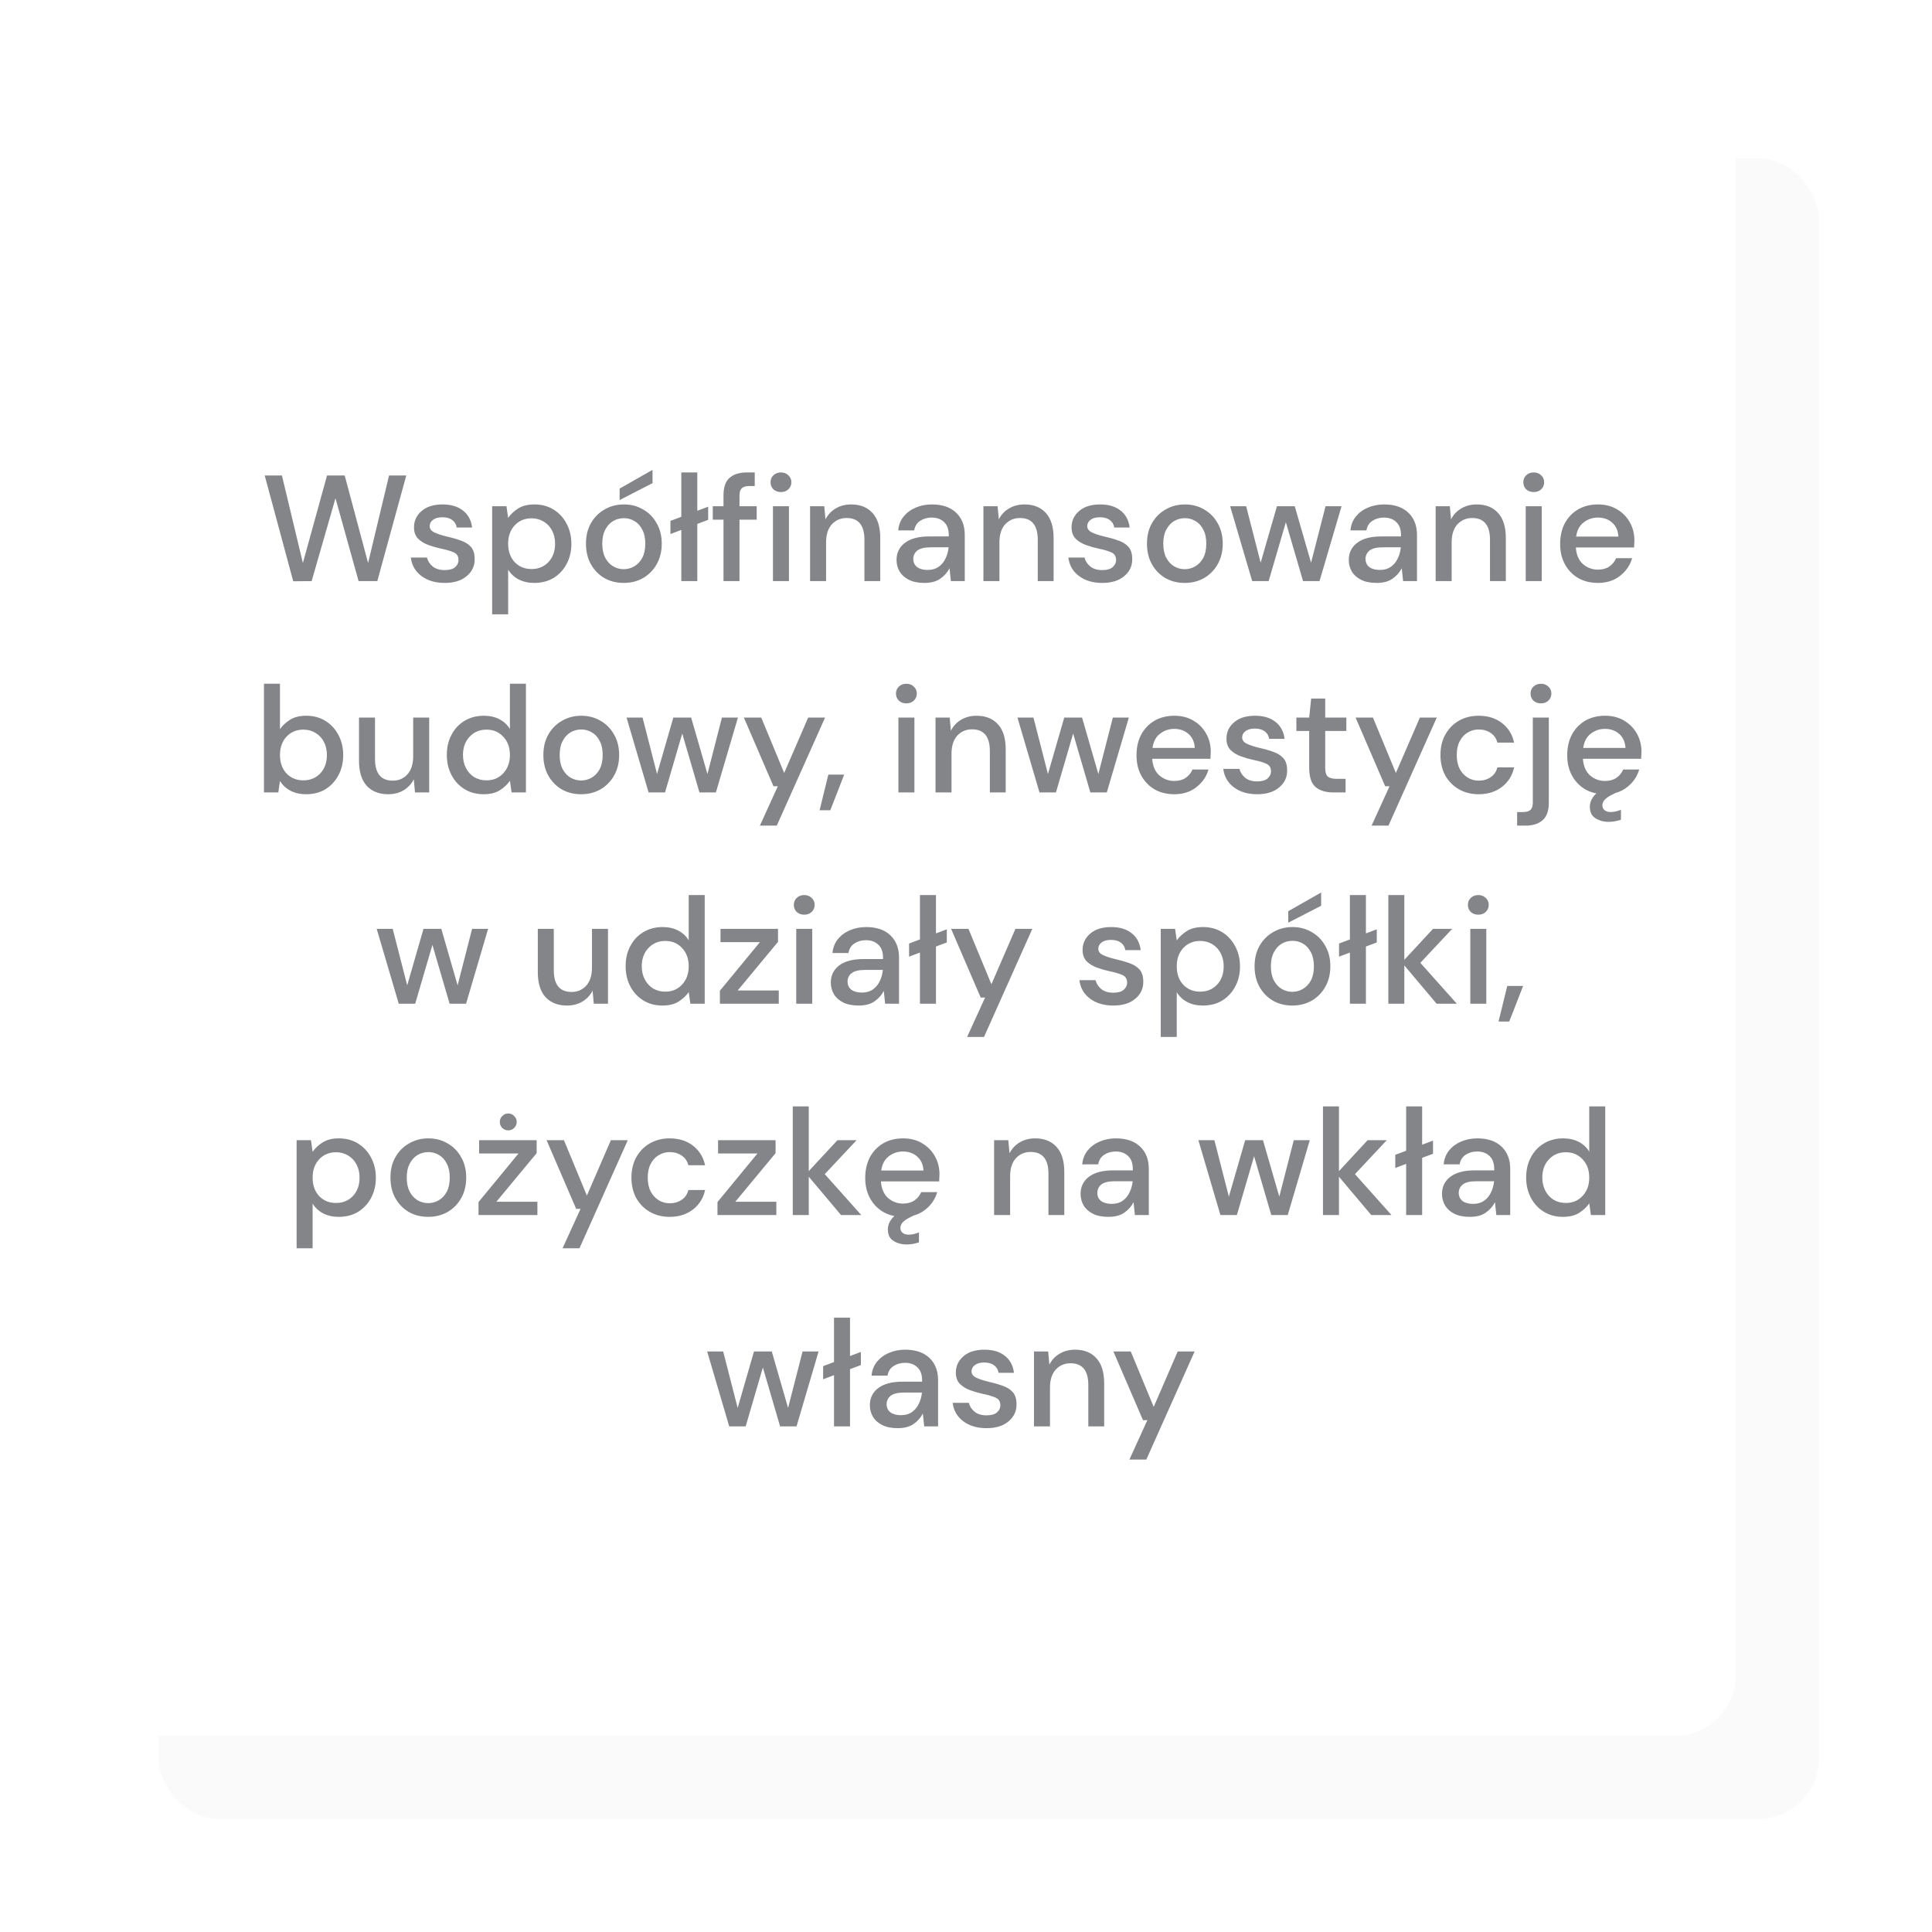 <svg width="256" height="256" viewBox="0 0 256 256" fill="none" xmlns="http://www.w3.org/2000/svg">
<g filter="url(#filter0_d_803_3283)">
<rect x="16" y="16" width="220" height="220" rx="8" fill="#FAFAFA"/>
</g>
<g filter="url(#filter1_d_803_3283)">
<rect x="16" y="16" width="220" height="220" rx="8" fill="white"/>
</g>
<path d="M38.854 77.02L35.074 63H37.354L40.134 74.6L43.334 63H45.674L48.774 74.6L51.554 63H53.834L49.994 77H47.514L44.454 66.02L41.294 77L38.854 77.02ZM58.937 77.24C57.683 77.24 56.65 76.933 55.837 76.32C55.023 75.707 54.557 74.893 54.437 73.88H56.577C56.683 74.333 56.937 74.727 57.337 75.06C57.737 75.38 58.263 75.54 58.917 75.54C59.557 75.54 60.023 75.407 60.317 75.14C60.61 74.873 60.757 74.567 60.757 74.22C60.757 73.713 60.55 73.373 60.137 73.2C59.737 73.013 59.177 72.847 58.457 72.7C57.897 72.58 57.337 72.42 56.777 72.22C56.23 72.02 55.77 71.74 55.397 71.38C55.037 71.007 54.857 70.507 54.857 69.88C54.857 69.013 55.19 68.293 55.857 67.72C56.523 67.133 57.457 66.84 58.657 66.84C59.763 66.84 60.657 67.107 61.337 67.64C62.03 68.173 62.437 68.927 62.557 69.9H60.517C60.45 69.473 60.25 69.14 59.917 68.9C59.597 68.66 59.163 68.54 58.617 68.54C58.083 68.54 57.67 68.653 57.377 68.88C57.083 69.093 56.937 69.373 56.937 69.72C56.937 70.067 57.137 70.34 57.537 70.54C57.95 70.74 58.49 70.92 59.157 71.08C59.823 71.227 60.437 71.4 60.997 71.6C61.57 71.787 62.03 72.067 62.377 72.44C62.723 72.813 62.897 73.36 62.897 74.08C62.91 74.987 62.557 75.74 61.837 76.34C61.13 76.94 60.163 77.24 58.937 77.24ZM65.211 81.4V67.08H67.111L67.331 68.62C67.651 68.153 68.091 67.74 68.651 67.38C69.211 67.02 69.931 66.84 70.811 66.84C71.771 66.84 72.618 67.067 73.351 67.52C74.084 67.973 74.658 68.593 75.071 69.38C75.498 70.167 75.711 71.06 75.711 72.06C75.711 73.06 75.498 73.953 75.071 74.74C74.658 75.513 74.084 76.127 73.351 76.58C72.618 77.02 71.764 77.24 70.791 77.24C70.018 77.24 69.331 77.087 68.731 76.78C68.144 76.473 67.678 76.04 67.331 75.48V81.4H65.211ZM70.431 75.4C71.338 75.4 72.084 75.093 72.671 74.48C73.258 73.853 73.551 73.04 73.551 72.04C73.551 71.387 73.418 70.807 73.151 70.3C72.884 69.793 72.518 69.4 72.051 69.12C71.584 68.827 71.044 68.68 70.431 68.68C69.524 68.68 68.778 68.993 68.191 69.62C67.618 70.247 67.331 71.053 67.331 72.04C67.331 73.04 67.618 73.853 68.191 74.48C68.778 75.093 69.524 75.4 70.431 75.4ZM82.644 77.24C81.697 77.24 80.844 77.027 80.084 76.6C79.337 76.16 78.744 75.553 78.304 74.78C77.864 73.993 77.644 73.08 77.644 72.04C77.644 71 77.864 70.093 78.304 69.32C78.757 68.533 79.364 67.927 80.124 67.5C80.884 67.06 81.731 66.84 82.664 66.84C83.611 66.84 84.457 67.06 85.204 67.5C85.964 67.927 86.564 68.533 87.004 69.32C87.457 70.093 87.684 71 87.684 72.04C87.684 73.08 87.457 73.993 87.004 74.78C86.564 75.553 85.964 76.16 85.204 76.6C84.444 77.027 83.591 77.24 82.644 77.24ZM82.644 75.42C83.151 75.42 83.617 75.293 84.044 75.04C84.484 74.787 84.837 74.413 85.104 73.92C85.371 73.413 85.504 72.787 85.504 72.04C85.504 71.293 85.371 70.673 85.104 70.18C84.851 69.673 84.504 69.293 84.064 69.04C83.637 68.787 83.171 68.66 82.664 68.66C82.157 68.66 81.684 68.787 81.244 69.04C80.817 69.293 80.471 69.673 80.204 70.18C79.937 70.673 79.804 71.293 79.804 72.04C79.804 72.787 79.937 73.413 80.204 73.92C80.471 74.413 80.817 74.787 81.244 75.04C81.671 75.293 82.137 75.42 82.644 75.42ZM82.104 66.26V64.74L86.464 62.26V64.02L82.104 66.26ZM90.277 77V70.22L88.837 70.76V69.02L90.277 68.48V62.6H92.397V67.68L93.837 67.14V68.88L92.397 69.42V77H90.277ZM95.867 77V68.86H94.447V67.08H95.867V65.64C95.867 64.56 96.134 63.787 96.667 63.32C97.214 62.84 97.981 62.6 98.967 62.6H100.007V64.4H99.287C98.821 64.4 98.487 64.5 98.287 64.7C98.087 64.887 97.987 65.207 97.987 65.66V67.08H100.267V68.86H97.987V77H95.867ZM103.481 65.2C103.081 65.2 102.748 65.08 102.481 64.84C102.228 64.587 102.101 64.273 102.101 63.9C102.101 63.527 102.228 63.22 102.481 62.98C102.748 62.727 103.081 62.6 103.481 62.6C103.881 62.6 104.208 62.727 104.461 62.98C104.728 63.22 104.861 63.527 104.861 63.9C104.861 64.273 104.728 64.587 104.461 64.84C104.208 65.08 103.881 65.2 103.481 65.2ZM102.421 77V67.08H104.541V77H102.421ZM107.34 77V67.08H109.22L109.38 68.82C109.687 68.207 110.133 67.727 110.72 67.38C111.32 67.02 112.007 66.84 112.78 66.84C113.98 66.84 114.92 67.213 115.6 67.96C116.293 68.707 116.64 69.82 116.64 71.3V77H114.54V71.52C114.54 69.6 113.753 68.64 112.18 68.64C111.393 68.64 110.74 68.92 110.22 69.48C109.713 70.04 109.46 70.84 109.46 71.88V77H107.34ZM122.497 77.24C121.657 77.24 120.964 77.1 120.417 76.82C119.87 76.54 119.464 76.173 119.197 75.72C118.93 75.253 118.797 74.747 118.797 74.2C118.797 73.24 119.17 72.48 119.917 71.92C120.664 71.36 121.73 71.08 123.117 71.08H125.717V70.9C125.717 70.127 125.504 69.547 125.077 69.16C124.664 68.773 124.124 68.58 123.457 68.58C122.87 68.58 122.357 68.727 121.917 69.02C121.49 69.3 121.23 69.72 121.137 70.28H119.017C119.084 69.56 119.324 68.947 119.737 68.44C120.164 67.92 120.697 67.527 121.337 67.26C121.99 66.98 122.704 66.84 123.477 66.84C124.864 66.84 125.937 67.207 126.697 67.94C127.457 68.66 127.837 69.647 127.837 70.9V77H125.997L125.817 75.3C125.537 75.847 125.13 76.307 124.597 76.68C124.064 77.053 123.364 77.24 122.497 77.24ZM122.917 75.52C123.49 75.52 123.97 75.387 124.357 75.12C124.757 74.84 125.064 74.473 125.277 74.02C125.504 73.567 125.644 73.067 125.697 72.52H123.337C122.497 72.52 121.897 72.667 121.537 72.96C121.19 73.253 121.017 73.62 121.017 74.06C121.017 74.513 121.184 74.873 121.517 75.14C121.864 75.393 122.33 75.52 122.917 75.52ZM130.309 77V67.08H132.189L132.349 68.82C132.655 68.207 133.102 67.727 133.689 67.38C134.289 67.02 134.975 66.84 135.749 66.84C136.949 66.84 137.889 67.213 138.569 67.96C139.262 68.707 139.609 69.82 139.609 71.3V77H137.509V71.52C137.509 69.6 136.722 68.64 135.149 68.64C134.362 68.64 133.709 68.92 133.189 69.48C132.682 70.04 132.429 70.84 132.429 71.88V77H130.309ZM146.066 77.24C144.812 77.24 143.779 76.933 142.966 76.32C142.152 75.707 141.686 74.893 141.566 73.88H143.706C143.812 74.333 144.066 74.727 144.466 75.06C144.866 75.38 145.392 75.54 146.046 75.54C146.686 75.54 147.152 75.407 147.446 75.14C147.739 74.873 147.886 74.567 147.886 74.22C147.886 73.713 147.679 73.373 147.266 73.2C146.866 73.013 146.306 72.847 145.586 72.7C145.026 72.58 144.466 72.42 143.906 72.22C143.359 72.02 142.899 71.74 142.526 71.38C142.166 71.007 141.986 70.507 141.986 69.88C141.986 69.013 142.319 68.293 142.986 67.72C143.652 67.133 144.586 66.84 145.786 66.84C146.892 66.84 147.786 67.107 148.466 67.64C149.159 68.173 149.566 68.927 149.686 69.9H147.646C147.579 69.473 147.379 69.14 147.046 68.9C146.726 68.66 146.292 68.54 145.746 68.54C145.212 68.54 144.799 68.653 144.506 68.88C144.212 69.093 144.066 69.373 144.066 69.72C144.066 70.067 144.266 70.34 144.666 70.54C145.079 70.74 145.619 70.92 146.286 71.08C146.952 71.227 147.566 71.4 148.126 71.6C148.699 71.787 149.159 72.067 149.506 72.44C149.852 72.813 150.026 73.36 150.026 74.08C150.039 74.987 149.686 75.74 148.966 76.34C148.259 76.94 147.292 77.24 146.066 77.24ZM156.98 77.24C156.033 77.24 155.18 77.027 154.42 76.6C153.673 76.16 153.08 75.553 152.64 74.78C152.2 73.993 151.98 73.08 151.98 72.04C151.98 71 152.2 70.093 152.64 69.32C153.093 68.533 153.7 67.927 154.46 67.5C155.22 67.06 156.067 66.84 157 66.84C157.947 66.84 158.793 67.06 159.54 67.5C160.3 67.927 160.9 68.533 161.34 69.32C161.793 70.093 162.02 71 162.02 72.04C162.02 73.08 161.793 73.993 161.34 74.78C160.9 75.553 160.3 76.16 159.54 76.6C158.78 77.027 157.927 77.24 156.98 77.24ZM156.98 75.42C157.487 75.42 157.953 75.293 158.38 75.04C158.82 74.787 159.173 74.413 159.44 73.92C159.707 73.413 159.84 72.787 159.84 72.04C159.84 71.293 159.707 70.673 159.44 70.18C159.187 69.673 158.84 69.293 158.4 69.04C157.973 68.787 157.507 68.66 157 68.66C156.493 68.66 156.02 68.787 155.58 69.04C155.153 69.293 154.807 69.673 154.54 70.18C154.273 70.673 154.14 71.293 154.14 72.04C154.14 72.787 154.273 73.413 154.54 73.92C154.807 74.413 155.153 74.787 155.58 75.04C156.007 75.293 156.473 75.42 156.98 75.42ZM165.922 77L163.002 67.08H165.122L167.042 74.56L169.202 67.08H171.562L173.722 74.56L175.642 67.08H177.762L174.842 77H172.662L170.382 69.2L168.102 77H165.922ZM182.419 77.24C181.579 77.24 180.885 77.1 180.339 76.82C179.792 76.54 179.385 76.173 179.119 75.72C178.852 75.253 178.719 74.747 178.719 74.2C178.719 73.24 179.092 72.48 179.839 71.92C180.585 71.36 181.652 71.08 183.039 71.08H185.639V70.9C185.639 70.127 185.425 69.547 184.999 69.16C184.585 68.773 184.045 68.58 183.379 68.58C182.792 68.58 182.279 68.727 181.839 69.02C181.412 69.3 181.152 69.72 181.059 70.28H178.939C179.005 69.56 179.245 68.947 179.659 68.44C180.085 67.92 180.619 67.527 181.259 67.26C181.912 66.98 182.625 66.84 183.399 66.84C184.785 66.84 185.859 67.207 186.619 67.94C187.379 68.66 187.759 69.647 187.759 70.9V77H185.919L185.739 75.3C185.459 75.847 185.052 76.307 184.519 76.68C183.985 77.053 183.285 77.24 182.419 77.24ZM182.839 75.52C183.412 75.52 183.892 75.387 184.279 75.12C184.679 74.84 184.985 74.473 185.199 74.02C185.425 73.567 185.565 73.067 185.619 72.52H183.259C182.419 72.52 181.819 72.667 181.459 72.96C181.112 73.253 180.939 73.62 180.939 74.06C180.939 74.513 181.105 74.873 181.439 75.14C181.785 75.393 182.252 75.52 182.839 75.52ZM190.231 77V67.08H192.111L192.271 68.82C192.577 68.207 193.024 67.727 193.611 67.38C194.211 67.02 194.897 66.84 195.671 66.84C196.871 66.84 197.811 67.213 198.491 67.96C199.184 68.707 199.531 69.82 199.531 71.3V77H197.431V71.52C197.431 69.6 196.644 68.64 195.071 68.64C194.284 68.64 193.631 68.92 193.111 69.48C192.604 70.04 192.351 70.84 192.351 71.88V77H190.231ZM203.228 65.2C202.828 65.2 202.494 65.08 202.228 64.84C201.974 64.587 201.848 64.273 201.848 63.9C201.848 63.527 201.974 63.22 202.228 62.98C202.494 62.727 202.828 62.6 203.228 62.6C203.628 62.6 203.954 62.727 204.208 62.98C204.474 63.22 204.608 63.527 204.608 63.9C204.608 64.273 204.474 64.587 204.208 64.84C203.954 65.08 203.628 65.2 203.228 65.2ZM202.168 77V67.08H204.288V77H202.168ZM211.726 77.24C210.753 77.24 209.886 77.027 209.126 76.6C208.379 76.16 207.793 75.553 207.366 74.78C206.939 74.007 206.726 73.107 206.726 72.08C206.726 71.04 206.933 70.127 207.346 69.34C207.773 68.553 208.359 67.94 209.106 67.5C209.866 67.06 210.746 66.84 211.746 66.84C212.719 66.84 213.566 67.06 214.286 67.5C215.006 67.927 215.566 68.5 215.966 69.22C216.366 69.94 216.566 70.733 216.566 71.6C216.566 71.733 216.559 71.88 216.546 72.04C216.546 72.187 216.539 72.353 216.526 72.54H208.806C208.873 73.5 209.186 74.233 209.746 74.74C210.319 75.233 210.979 75.48 211.726 75.48C212.326 75.48 212.826 75.347 213.226 75.08C213.639 74.8 213.946 74.427 214.146 73.96H216.266C215.999 74.893 215.466 75.673 214.666 76.3C213.879 76.927 212.899 77.24 211.726 77.24ZM211.726 68.58C211.019 68.58 210.393 68.793 209.846 69.22C209.299 69.633 208.966 70.26 208.846 71.1H214.446C214.406 70.327 214.133 69.713 213.626 69.26C213.119 68.807 212.486 68.58 211.726 68.58ZM40.557 105.24C39.783 105.24 39.097 105.087 38.497 104.78C37.91 104.473 37.443 104.04 37.097 103.48L36.877 105H34.977V90.6H37.097V96.62C37.417 96.153 37.857 95.74 38.417 95.38C38.977 95.02 39.697 94.84 40.577 94.84C41.537 94.84 42.383 95.067 43.117 95.52C43.85 95.973 44.423 96.593 44.837 97.38C45.263 98.167 45.477 99.06 45.477 100.06C45.477 101.06 45.263 101.953 44.837 102.74C44.423 103.513 43.85 104.127 43.117 104.58C42.383 105.02 41.53 105.24 40.557 105.24ZM40.197 103.4C41.103 103.4 41.85 103.093 42.437 102.48C43.023 101.853 43.317 101.04 43.317 100.04C43.317 99.387 43.183 98.807 42.917 98.3C42.65 97.793 42.283 97.4 41.817 97.12C41.35 96.827 40.81 96.68 40.197 96.68C39.29 96.68 38.543 96.993 37.957 97.62C37.383 98.247 37.097 99.053 37.097 100.04C37.097 101.04 37.383 101.853 37.957 102.48C38.543 103.093 39.29 103.4 40.197 103.4ZM51.43 105.24C50.23 105.24 49.283 104.867 48.59 104.12C47.91 103.373 47.57 102.26 47.57 100.78V95.08H49.69V100.56C49.69 102.48 50.476 103.44 52.05 103.44C52.836 103.44 53.483 103.16 53.99 102.6C54.496 102.04 54.75 101.24 54.75 100.2V95.08H56.87V105H54.99L54.83 103.26C54.523 103.873 54.07 104.36 53.47 104.72C52.883 105.067 52.203 105.24 51.43 105.24ZM64.087 105.24C63.127 105.24 62.28 105.013 61.547 104.56C60.813 104.107 60.24 103.487 59.827 102.7C59.413 101.913 59.207 101.02 59.207 100.02C59.207 99.02 59.413 98.133 59.827 97.36C60.24 96.573 60.813 95.96 61.547 95.52C62.293 95.067 63.147 94.84 64.107 94.84C64.893 94.84 65.58 94.993 66.167 95.3C66.767 95.607 67.233 96.04 67.567 96.6V90.6H69.687V105H67.787L67.567 103.46C67.247 103.927 66.807 104.34 66.247 104.7C65.687 105.06 64.967 105.24 64.087 105.24ZM64.467 103.4C65.373 103.4 66.113 103.087 66.687 102.46C67.273 101.833 67.567 101.027 67.567 100.04C67.567 99.04 67.273 98.233 66.687 97.62C66.113 96.993 65.373 96.68 64.467 96.68C63.56 96.68 62.813 96.993 62.227 97.62C61.64 98.233 61.347 99.04 61.347 100.04C61.347 100.693 61.48 101.273 61.747 101.78C62.013 102.287 62.38 102.687 62.847 102.98C63.327 103.26 63.867 103.4 64.467 103.4ZM76.999 105.24C76.053 105.24 75.2 105.027 74.439 104.6C73.693 104.16 73.1 103.553 72.659 102.78C72.219 101.993 71.999 101.08 71.999 100.04C71.999 99 72.219 98.093 72.659 97.32C73.113 96.533 73.719 95.927 74.48 95.5C75.24 95.06 76.086 94.84 77.019 94.84C77.966 94.84 78.813 95.06 79.559 95.5C80.32 95.927 80.919 96.533 81.359 97.32C81.813 98.093 82.04 99 82.04 100.04C82.04 101.08 81.813 101.993 81.359 102.78C80.919 103.553 80.32 104.16 79.559 104.6C78.799 105.027 77.946 105.24 76.999 105.24ZM76.999 103.42C77.506 103.42 77.973 103.293 78.4 103.04C78.84 102.787 79.193 102.413 79.46 101.92C79.726 101.413 79.859 100.787 79.859 100.04C79.859 99.293 79.726 98.673 79.46 98.18C79.206 97.673 78.859 97.293 78.419 97.04C77.993 96.787 77.526 96.66 77.019 96.66C76.513 96.66 76.04 96.787 75.6 97.04C75.173 97.293 74.826 97.673 74.559 98.18C74.293 98.673 74.159 99.293 74.159 100.04C74.159 100.787 74.293 101.413 74.559 101.92C74.826 102.413 75.173 102.787 75.6 103.04C76.026 103.293 76.493 103.42 76.999 103.42ZM85.941 105L83.021 95.08H85.141L87.061 102.56L89.221 95.08H91.581L93.741 102.56L95.661 95.08H97.781L94.861 105H92.681L90.401 97.2L88.121 105H85.941ZM100.688 109.4L103.068 104.18H102.488L98.567 95.08H100.868L103.908 102.42L107.088 95.08H109.328L102.928 109.4H100.688ZM108.601 107.36L109.761 102.64H111.861L110.021 107.36H108.601ZM120.103 93.2C119.703 93.2 119.369 93.08 119.103 92.84C118.849 92.587 118.723 92.273 118.723 91.9C118.723 91.527 118.849 91.22 119.103 90.98C119.369 90.727 119.703 90.6 120.103 90.6C120.503 90.6 120.829 90.727 121.083 90.98C121.349 91.22 121.483 91.527 121.483 91.9C121.483 92.273 121.349 92.587 121.083 92.84C120.829 93.08 120.503 93.2 120.103 93.2ZM119.043 105V95.08H121.163V105H119.043ZM123.961 105V95.08H125.841L126.001 96.82C126.308 96.207 126.754 95.727 127.341 95.38C127.941 95.02 128.628 94.84 129.401 94.84C130.601 94.84 131.541 95.213 132.221 95.96C132.914 96.707 133.261 97.82 133.261 99.3V105H131.161V99.52C131.161 97.6 130.374 96.64 128.801 96.64C128.014 96.64 127.361 96.92 126.841 97.48C126.334 98.04 126.081 98.84 126.081 99.88V105H123.961ZM137.738 105L134.818 95.08H136.938L138.858 102.56L141.018 95.08H143.378L145.538 102.56L147.458 95.08H149.578L146.658 105H144.478L142.198 97.2L139.918 105H137.738ZM155.593 105.24C154.62 105.24 153.753 105.027 152.993 104.6C152.247 104.16 151.66 103.553 151.233 102.78C150.807 102.007 150.593 101.107 150.593 100.08C150.593 99.04 150.8 98.127 151.213 97.34C151.64 96.553 152.227 95.94 152.973 95.5C153.733 95.06 154.613 94.84 155.613 94.84C156.587 94.84 157.433 95.06 158.153 95.5C158.873 95.927 159.433 96.5 159.833 97.22C160.233 97.94 160.433 98.733 160.433 99.6C160.433 99.733 160.427 99.88 160.413 100.04C160.413 100.187 160.407 100.353 160.393 100.54H152.673C152.74 101.5 153.053 102.233 153.613 102.74C154.187 103.233 154.847 103.48 155.593 103.48C156.193 103.48 156.693 103.347 157.093 103.08C157.507 102.8 157.813 102.427 158.013 101.96H160.133C159.867 102.893 159.333 103.673 158.533 104.3C157.747 104.927 156.767 105.24 155.593 105.24ZM155.593 96.58C154.887 96.58 154.26 96.793 153.713 97.22C153.167 97.633 152.833 98.26 152.713 99.1H158.313C158.273 98.327 158 97.713 157.493 97.26C156.987 96.807 156.353 96.58 155.593 96.58ZM166.593 105.24C165.34 105.24 164.306 104.933 163.493 104.32C162.68 103.707 162.213 102.893 162.093 101.88H164.233C164.34 102.333 164.593 102.727 164.993 103.06C165.393 103.38 165.92 103.54 166.573 103.54C167.213 103.54 167.68 103.407 167.973 103.14C168.266 102.873 168.413 102.567 168.413 102.22C168.413 101.713 168.206 101.373 167.793 101.2C167.393 101.013 166.833 100.847 166.113 100.7C165.553 100.58 164.993 100.42 164.433 100.22C163.886 100.02 163.426 99.74 163.053 99.38C162.693 99.007 162.513 98.507 162.513 97.88C162.513 97.013 162.846 96.293 163.513 95.72C164.18 95.133 165.113 94.84 166.313 94.84C167.42 94.84 168.313 95.107 168.993 95.64C169.686 96.173 170.093 96.927 170.213 97.9H168.173C168.106 97.473 167.906 97.14 167.573 96.9C167.253 96.66 166.82 96.54 166.273 96.54C165.74 96.54 165.326 96.653 165.033 96.88C164.74 97.093 164.593 97.373 164.593 97.72C164.593 98.067 164.793 98.34 165.193 98.54C165.606 98.74 166.146 98.92 166.813 99.08C167.48 99.227 168.093 99.4 168.653 99.6C169.226 99.787 169.686 100.067 170.033 100.44C170.38 100.813 170.553 101.36 170.553 102.08C170.566 102.987 170.213 103.74 169.493 104.34C168.786 104.94 167.82 105.24 166.593 105.24ZM176.656 105C175.683 105 174.91 104.767 174.336 104.3C173.763 103.82 173.476 102.973 173.476 101.76V96.86H171.776V95.08H173.476L173.736 92.56H175.596V95.08H178.396V96.86H175.596V101.76C175.596 102.307 175.71 102.687 175.936 102.9C176.176 103.1 176.583 103.2 177.156 103.2H178.296V105H176.656ZM181.742 109.4L184.122 104.18H183.542L179.622 95.08H181.922L184.962 102.42L188.142 95.08H190.382L183.982 109.4H181.742ZM195.927 105.24C194.953 105.24 194.08 105.02 193.307 104.58C192.547 104.14 191.947 103.533 191.507 102.76C191.08 101.973 190.867 101.067 190.867 100.04C190.867 99.013 191.08 98.113 191.507 97.34C191.947 96.553 192.547 95.94 193.307 95.5C194.08 95.06 194.953 94.84 195.927 94.84C197.153 94.84 198.18 95.16 199.007 95.8C199.847 96.44 200.387 97.307 200.627 98.4H198.407C198.273 97.853 197.98 97.427 197.527 97.12C197.073 96.813 196.54 96.66 195.927 96.66C195.407 96.66 194.927 96.793 194.487 97.06C194.047 97.313 193.693 97.693 193.427 98.2C193.16 98.693 193.027 99.307 193.027 100.04C193.027 100.773 193.16 101.393 193.427 101.9C193.693 102.393 194.047 102.773 194.487 103.04C194.927 103.307 195.407 103.44 195.927 103.44C196.54 103.44 197.073 103.287 197.527 102.98C197.98 102.673 198.273 102.24 198.407 101.68H200.627C200.4 102.747 199.867 103.607 199.027 104.26C198.187 104.913 197.153 105.24 195.927 105.24ZM204.186 93.2C203.786 93.2 203.453 93.08 203.186 92.84C202.933 92.587 202.806 92.273 202.806 91.9C202.806 91.527 202.933 91.22 203.186 90.98C203.453 90.727 203.786 90.6 204.186 90.6C204.586 90.6 204.913 90.727 205.166 90.98C205.433 91.22 205.566 91.527 205.566 91.9C205.566 92.273 205.433 92.587 205.166 92.84C204.913 93.08 204.586 93.2 204.186 93.2ZM201.026 109.4V107.6H201.806C202.273 107.6 202.606 107.5 202.806 107.3C203.006 107.113 203.106 106.793 203.106 106.34V95.08H205.226V106.36C205.226 107.44 204.953 108.213 204.406 108.68C203.859 109.16 203.099 109.4 202.126 109.4H201.026ZM212.664 105.24C211.69 105.24 210.824 105.027 210.064 104.6C209.317 104.16 208.73 103.553 208.304 102.78C207.877 102.007 207.664 101.107 207.664 100.08C207.664 99.04 207.87 98.127 208.284 97.34C208.71 96.553 209.297 95.94 210.044 95.5C210.804 95.06 211.684 94.84 212.684 94.84C213.657 94.84 214.504 95.06 215.224 95.5C215.944 95.927 216.504 96.5 216.904 97.22C217.304 97.94 217.504 98.733 217.504 99.6C217.504 99.733 217.497 99.88 217.484 100.04C217.484 100.187 217.477 100.353 217.464 100.54H209.744C209.81 101.5 210.124 102.233 210.684 102.74C211.257 103.233 211.917 103.48 212.664 103.48C213.264 103.48 213.764 103.347 214.164 103.08C214.577 102.8 214.884 102.427 215.084 101.96H217.204C216.937 102.893 216.404 103.673 215.604 104.3C214.817 104.927 213.837 105.24 212.664 105.24ZM212.664 96.58C211.957 96.58 211.33 96.793 210.784 97.22C210.237 97.633 209.904 98.26 209.784 99.1H215.384C215.344 98.327 215.07 97.713 214.564 97.26C214.057 96.807 213.424 96.58 212.664 96.58ZM213.164 108.9C212.497 108.9 211.91 108.74 211.404 108.42C210.91 108.113 210.664 107.607 210.664 106.9C210.664 106.393 210.844 105.913 211.204 105.46C211.577 105.02 212.244 104.587 213.204 104.16L214.204 103.72L214.704 104.76L213.604 105.3C213.124 105.54 212.79 105.773 212.604 106C212.417 106.227 212.324 106.46 212.324 106.7C212.324 106.98 212.424 107.2 212.624 107.36C212.824 107.52 213.09 107.6 213.424 107.6C213.837 107.6 214.29 107.5 214.784 107.3V108.62C214.544 108.7 214.284 108.767 214.004 108.82C213.724 108.873 213.444 108.9 213.164 108.9ZM52.836 133L49.916 123.08H52.036L53.956 130.56L56.116 123.08H58.476L60.636 130.56L62.556 123.08H64.676L61.756 133H59.576L57.296 125.2L55.016 133H52.836ZM75.121 133.24C73.921 133.24 72.974 132.867 72.281 132.12C71.601 131.373 71.261 130.26 71.261 128.78V123.08H73.381V128.56C73.381 130.48 74.168 131.44 75.741 131.44C76.528 131.44 77.174 131.16 77.681 130.6C78.188 130.04 78.441 129.24 78.441 128.2V123.08H80.561V133H78.681L78.521 131.26C78.214 131.873 77.761 132.36 77.161 132.72C76.574 133.067 75.894 133.24 75.121 133.24ZM87.778 133.24C86.818 133.24 85.971 133.013 85.238 132.56C84.505 132.107 83.931 131.487 83.518 130.7C83.105 129.913 82.898 129.02 82.898 128.02C82.898 127.02 83.105 126.133 83.518 125.36C83.931 124.573 84.505 123.96 85.238 123.52C85.985 123.067 86.838 122.84 87.798 122.84C88.585 122.84 89.271 122.993 89.858 123.3C90.458 123.607 90.925 124.04 91.258 124.6V118.6H93.378V133H91.478L91.258 131.46C90.938 131.927 90.498 132.34 89.938 132.7C89.378 133.06 88.658 133.24 87.778 133.24ZM88.158 131.4C89.065 131.4 89.805 131.087 90.378 130.46C90.965 129.833 91.258 129.027 91.258 128.04C91.258 127.04 90.965 126.233 90.378 125.62C89.805 124.993 89.065 124.68 88.158 124.68C87.251 124.68 86.505 124.993 85.918 125.62C85.331 126.233 85.038 127.04 85.038 128.04C85.038 128.693 85.171 129.273 85.438 129.78C85.705 130.287 86.071 130.687 86.538 130.98C87.018 131.26 87.558 131.4 88.158 131.4ZM95.391 133V131.28L100.691 124.84H95.471V123.08H103.091V124.8L97.751 131.24H103.191V133H95.391ZM106.567 121.2C106.167 121.2 105.834 121.08 105.567 120.84C105.314 120.587 105.187 120.273 105.187 119.9C105.187 119.527 105.314 119.22 105.567 118.98C105.834 118.727 106.167 118.6 106.567 118.6C106.967 118.6 107.294 118.727 107.547 118.98C107.814 119.22 107.947 119.527 107.947 119.9C107.947 120.273 107.814 120.587 107.547 120.84C107.294 121.08 106.967 121.2 106.567 121.2ZM105.507 133V123.08H107.627V133H105.507ZM113.786 133.24C112.946 133.24 112.253 133.1 111.706 132.82C111.159 132.54 110.753 132.173 110.486 131.72C110.219 131.253 110.086 130.747 110.086 130.2C110.086 129.24 110.459 128.48 111.206 127.92C111.953 127.36 113.019 127.08 114.406 127.08H117.006V126.9C117.006 126.127 116.793 125.547 116.366 125.16C115.953 124.773 115.413 124.58 114.746 124.58C114.159 124.58 113.646 124.727 113.206 125.02C112.779 125.3 112.519 125.72 112.426 126.28H110.306C110.373 125.56 110.613 124.947 111.026 124.44C111.453 123.92 111.986 123.527 112.626 123.26C113.279 122.98 113.993 122.84 114.766 122.84C116.153 122.84 117.226 123.207 117.986 123.94C118.746 124.66 119.126 125.647 119.126 126.9V133H117.286L117.106 131.3C116.826 131.847 116.419 132.307 115.886 132.68C115.353 133.053 114.653 133.24 113.786 133.24ZM114.206 131.52C114.779 131.52 115.259 131.387 115.646 131.12C116.046 130.84 116.353 130.473 116.566 130.02C116.793 129.567 116.933 129.067 116.986 128.52H114.626C113.786 128.52 113.186 128.667 112.826 128.96C112.479 129.253 112.306 129.62 112.306 130.06C112.306 130.513 112.473 130.873 112.806 131.14C113.153 131.393 113.619 131.52 114.206 131.52ZM121.898 133V126.22L120.458 126.76V125.02L121.898 124.48V118.6H124.018V123.68L125.458 123.14V124.88L124.018 125.42V133H121.898ZM128.148 137.4L130.528 132.18H129.948L126.028 123.08H128.328L131.368 130.42L134.548 123.08H136.788L130.388 137.4H128.148ZM147.53 133.24C146.277 133.24 145.244 132.933 144.43 132.32C143.617 131.707 143.15 130.893 143.03 129.88H145.17C145.277 130.333 145.53 130.727 145.93 131.06C146.33 131.38 146.857 131.54 147.51 131.54C148.15 131.54 148.617 131.407 148.91 131.14C149.204 130.873 149.35 130.567 149.35 130.22C149.35 129.713 149.144 129.373 148.73 129.2C148.33 129.013 147.77 128.847 147.05 128.7C146.49 128.58 145.93 128.42 145.37 128.22C144.824 128.02 144.364 127.74 143.99 127.38C143.63 127.007 143.45 126.507 143.45 125.88C143.45 125.013 143.784 124.293 144.45 123.72C145.117 123.133 146.05 122.84 147.25 122.84C148.357 122.84 149.25 123.107 149.93 123.64C150.624 124.173 151.03 124.927 151.15 125.9H149.11C149.044 125.473 148.844 125.14 148.51 124.9C148.19 124.66 147.757 124.54 147.21 124.54C146.677 124.54 146.264 124.653 145.97 124.88C145.677 125.093 145.53 125.373 145.53 125.72C145.53 126.067 145.73 126.34 146.13 126.54C146.544 126.74 147.084 126.92 147.75 127.08C148.417 127.227 149.03 127.4 149.59 127.6C150.164 127.787 150.624 128.067 150.97 128.44C151.317 128.813 151.49 129.36 151.49 130.08C151.504 130.987 151.15 131.74 150.43 132.34C149.724 132.94 148.757 133.24 147.53 133.24ZM153.805 137.4V123.08H155.705L155.925 124.62C156.245 124.153 156.685 123.74 157.245 123.38C157.805 123.02 158.525 122.84 159.405 122.84C160.365 122.84 161.212 123.067 161.945 123.52C162.678 123.973 163.252 124.593 163.665 125.38C164.092 126.167 164.305 127.06 164.305 128.06C164.305 129.06 164.092 129.953 163.665 130.74C163.252 131.513 162.678 132.127 161.945 132.58C161.212 133.02 160.358 133.24 159.385 133.24C158.612 133.24 157.925 133.087 157.325 132.78C156.738 132.473 156.272 132.04 155.925 131.48V137.4H153.805ZM159.025 131.4C159.932 131.4 160.678 131.093 161.265 130.48C161.852 129.853 162.145 129.04 162.145 128.04C162.145 127.387 162.012 126.807 161.745 126.3C161.478 125.793 161.112 125.4 160.645 125.12C160.178 124.827 159.638 124.68 159.025 124.68C158.118 124.68 157.372 124.993 156.785 125.62C156.212 126.247 155.925 127.053 155.925 128.04C155.925 129.04 156.212 129.853 156.785 130.48C157.372 131.093 158.118 131.4 159.025 131.4ZM171.238 133.24C170.291 133.24 169.438 133.027 168.678 132.6C167.931 132.16 167.338 131.553 166.898 130.78C166.458 129.993 166.238 129.08 166.238 128.04C166.238 127 166.458 126.093 166.898 125.32C167.351 124.533 167.958 123.927 168.718 123.5C169.478 123.06 170.324 122.84 171.258 122.84C172.204 122.84 173.051 123.06 173.798 123.5C174.558 123.927 175.158 124.533 175.598 125.32C176.051 126.093 176.278 127 176.278 128.04C176.278 129.08 176.051 129.993 175.598 130.78C175.158 131.553 174.558 132.16 173.798 132.6C173.038 133.027 172.184 133.24 171.238 133.24ZM171.238 131.42C171.744 131.42 172.211 131.293 172.638 131.04C173.078 130.787 173.431 130.413 173.698 129.92C173.964 129.413 174.098 128.787 174.098 128.04C174.098 127.293 173.964 126.673 173.698 126.18C173.444 125.673 173.098 125.293 172.658 125.04C172.231 124.787 171.764 124.66 171.258 124.66C170.751 124.66 170.278 124.787 169.838 125.04C169.411 125.293 169.064 125.673 168.798 126.18C168.531 126.673 168.398 127.293 168.398 128.04C168.398 128.787 168.531 129.413 168.798 129.92C169.064 130.413 169.411 130.787 169.838 131.04C170.264 131.293 170.731 131.42 171.238 131.42ZM170.698 122.26V120.74L175.058 118.26V120.02L170.698 122.26ZM178.87 133V126.22L177.43 126.76V125.02L178.87 124.48V118.6H180.99V123.68L182.43 123.14V124.88L180.99 125.42V133H178.87ZM183.961 133V118.6H186.081V127.18L189.881 123.08H192.421L188.201 127.58L193.041 133H190.361L186.081 127.92V133H183.961ZM195.884 121.2C195.484 121.2 195.15 121.08 194.884 120.84C194.63 120.587 194.504 120.273 194.504 119.9C194.504 119.527 194.63 119.22 194.884 118.98C195.15 118.727 195.484 118.6 195.884 118.6C196.284 118.6 196.61 118.727 196.864 118.98C197.13 119.22 197.264 119.527 197.264 119.9C197.264 120.273 197.13 120.587 196.864 120.84C196.61 121.08 196.284 121.2 195.884 121.2ZM194.824 133V123.08H196.944V133H194.824ZM198.562 135.36L199.722 130.64H201.822L199.982 135.36H198.562ZM39.303 165.4V151.08H41.203L41.423 152.62C41.743 152.153 42.183 151.74 42.743 151.38C43.303 151.02 44.023 150.84 44.903 150.84C45.863 150.84 46.71 151.067 47.443 151.52C48.176 151.973 48.75 152.593 49.163 153.38C49.59 154.167 49.803 155.06 49.803 156.06C49.803 157.06 49.59 157.953 49.163 158.74C48.75 159.513 48.176 160.127 47.443 160.58C46.71 161.02 45.856 161.24 44.883 161.24C44.11 161.24 43.423 161.087 42.823 160.78C42.236 160.473 41.77 160.04 41.423 159.48V165.4H39.303ZM44.523 159.4C45.43 159.4 46.176 159.093 46.763 158.48C47.35 157.853 47.643 157.04 47.643 156.04C47.643 155.387 47.51 154.807 47.243 154.3C46.976 153.793 46.61 153.4 46.143 153.12C45.676 152.827 45.136 152.68 44.523 152.68C43.616 152.68 42.87 152.993 42.283 153.62C41.71 154.247 41.423 155.053 41.423 156.04C41.423 157.04 41.71 157.853 42.283 158.48C42.87 159.093 43.616 159.4 44.523 159.4ZM56.736 161.24C55.789 161.24 54.936 161.027 54.176 160.6C53.429 160.16 52.836 159.553 52.396 158.78C51.956 157.993 51.736 157.08 51.736 156.04C51.736 155 51.956 154.093 52.396 153.32C52.849 152.533 53.456 151.927 54.216 151.5C54.976 151.06 55.822 150.84 56.756 150.84C57.703 150.84 58.549 151.06 59.296 151.5C60.056 151.927 60.656 152.533 61.096 153.32C61.549 154.093 61.776 155 61.776 156.04C61.776 157.08 61.549 157.993 61.096 158.78C60.656 159.553 60.056 160.16 59.296 160.6C58.536 161.027 57.682 161.24 56.736 161.24ZM56.736 159.42C57.242 159.42 57.709 159.293 58.136 159.04C58.576 158.787 58.929 158.413 59.196 157.92C59.462 157.413 59.596 156.787 59.596 156.04C59.596 155.293 59.462 154.673 59.196 154.18C58.943 153.673 58.596 153.293 58.156 153.04C57.729 152.787 57.263 152.66 56.756 152.66C56.249 152.66 55.776 152.787 55.336 153.04C54.909 153.293 54.562 153.673 54.296 154.18C54.029 154.673 53.896 155.293 53.896 156.04C53.896 156.787 54.029 157.413 54.296 157.92C54.562 158.413 54.909 158.787 55.336 159.04C55.763 159.293 56.229 159.42 56.736 159.42ZM63.408 161V159.28L68.709 152.84H63.489V151.08H71.109V152.8L65.769 159.24H71.209V161H63.408ZM67.349 149.78C67.042 149.78 66.775 149.673 66.549 149.46C66.335 149.233 66.228 148.967 66.228 148.66C66.228 148.353 66.335 148.093 66.549 147.88C66.775 147.653 67.042 147.54 67.349 147.54C67.655 147.54 67.915 147.653 68.129 147.88C68.355 148.093 68.469 148.353 68.469 148.66C68.469 148.967 68.355 149.233 68.129 149.46C67.915 149.673 67.655 149.78 67.349 149.78ZM74.545 165.4L76.925 160.18H76.345L72.425 151.08H74.725L77.765 158.42L80.945 151.08H83.185L76.785 165.4H74.545ZM88.73 161.24C87.756 161.24 86.883 161.02 86.109 160.58C85.35 160.14 84.749 159.533 84.309 158.76C83.883 157.973 83.669 157.067 83.669 156.04C83.669 155.013 83.883 154.113 84.309 153.34C84.749 152.553 85.35 151.94 86.109 151.5C86.883 151.06 87.756 150.84 88.73 150.84C89.956 150.84 90.983 151.16 91.809 151.8C92.65 152.44 93.189 153.307 93.43 154.4H91.21C91.076 153.853 90.783 153.427 90.329 153.12C89.876 152.813 89.343 152.66 88.73 152.66C88.21 152.66 87.73 152.793 87.29 153.06C86.85 153.313 86.496 153.693 86.23 154.2C85.963 154.693 85.829 155.307 85.829 156.04C85.829 156.773 85.963 157.393 86.23 157.9C86.496 158.393 86.85 158.773 87.29 159.04C87.73 159.307 88.21 159.44 88.73 159.44C89.343 159.44 89.876 159.287 90.329 158.98C90.783 158.673 91.076 158.24 91.21 157.68H93.43C93.203 158.747 92.669 159.607 91.829 160.26C90.99 160.913 89.956 161.24 88.73 161.24ZM95.069 161V159.28L100.369 152.84H95.149V151.08H102.769V152.8L97.429 159.24H102.869V161H95.069ZM105.045 161V146.6H107.165V155.18L110.965 151.08H113.505L109.285 155.58L114.125 161H111.445L107.165 155.92V161H105.045ZM119.646 161.24C118.673 161.24 117.806 161.027 117.046 160.6C116.299 160.16 115.713 159.553 115.286 158.78C114.859 158.007 114.646 157.107 114.646 156.08C114.646 155.04 114.853 154.127 115.266 153.34C115.693 152.553 116.279 151.94 117.026 151.5C117.786 151.06 118.666 150.84 119.666 150.84C120.639 150.84 121.486 151.06 122.206 151.5C122.926 151.927 123.486 152.5 123.886 153.22C124.286 153.94 124.486 154.733 124.486 155.6C124.486 155.733 124.479 155.88 124.466 156.04C124.466 156.187 124.459 156.353 124.446 156.54H116.726C116.793 157.5 117.106 158.233 117.666 158.74C118.239 159.233 118.899 159.48 119.646 159.48C120.246 159.48 120.746 159.347 121.146 159.08C121.559 158.8 121.866 158.427 122.066 157.96H124.186C123.919 158.893 123.386 159.673 122.586 160.3C121.799 160.927 120.819 161.24 119.646 161.24ZM119.646 152.58C118.939 152.58 118.313 152.793 117.766 153.22C117.219 153.633 116.886 154.26 116.766 155.1H122.366C122.326 154.327 122.053 153.713 121.546 153.26C121.039 152.807 120.406 152.58 119.646 152.58ZM120.146 164.9C119.479 164.9 118.893 164.74 118.386 164.42C117.893 164.113 117.646 163.607 117.646 162.9C117.646 162.393 117.826 161.913 118.186 161.46C118.559 161.02 119.226 160.587 120.186 160.16L121.186 159.72L121.686 160.76L120.586 161.3C120.106 161.54 119.773 161.773 119.586 162C119.399 162.227 119.306 162.46 119.306 162.7C119.306 162.98 119.406 163.2 119.606 163.36C119.806 163.52 120.073 163.6 120.406 163.6C120.819 163.6 121.273 163.5 121.766 163.3V164.62C121.526 164.7 121.266 164.767 120.986 164.82C120.706 164.873 120.426 164.9 120.146 164.9ZM131.725 161V151.08H133.605L133.765 152.82C134.071 152.207 134.518 151.727 135.105 151.38C135.705 151.02 136.391 150.84 137.165 150.84C138.365 150.84 139.305 151.213 139.985 151.96C140.678 152.707 141.025 153.82 141.025 155.3V161H138.925V155.52C138.925 153.6 138.138 152.64 136.565 152.64C135.778 152.64 135.125 152.92 134.605 153.48C134.098 154.04 133.845 154.84 133.845 155.88V161H131.725ZM146.882 161.24C146.042 161.24 145.348 161.1 144.802 160.82C144.255 160.54 143.848 160.173 143.582 159.72C143.315 159.253 143.182 158.747 143.182 158.2C143.182 157.24 143.555 156.48 144.302 155.92C145.048 155.36 146.115 155.08 147.502 155.08H150.102V154.9C150.102 154.127 149.888 153.547 149.462 153.16C149.048 152.773 148.508 152.58 147.842 152.58C147.255 152.58 146.742 152.727 146.302 153.02C145.875 153.3 145.615 153.72 145.522 154.28H143.402C143.468 153.56 143.708 152.947 144.122 152.44C144.548 151.92 145.082 151.527 145.722 151.26C146.375 150.98 147.088 150.84 147.862 150.84C149.248 150.84 150.322 151.207 151.082 151.94C151.842 152.66 152.222 153.647 152.222 154.9V161H150.382L150.202 159.3C149.922 159.847 149.515 160.307 148.982 160.68C148.448 161.053 147.748 161.24 146.882 161.24ZM147.302 159.52C147.875 159.52 148.355 159.387 148.742 159.12C149.142 158.84 149.448 158.473 149.662 158.02C149.888 157.567 150.028 157.067 150.082 156.52H147.722C146.882 156.52 146.282 156.667 145.922 156.96C145.575 157.253 145.402 157.62 145.402 158.06C145.402 158.513 145.568 158.873 145.902 159.14C146.248 159.393 146.715 159.52 147.302 159.52ZM161.713 161L158.793 151.08H160.913L162.833 158.56L164.993 151.08H167.353L169.513 158.56L171.433 151.08H173.553L170.633 161H168.453L166.173 153.2L163.893 161H161.713ZM175.299 161V146.6H177.419V155.18L181.219 151.08H183.759L179.539 155.58L184.379 161H181.699L177.419 155.92V161H175.299ZM186.322 161V154.22L184.882 154.76V153.02L186.322 152.48V146.6H188.442V151.68L189.882 151.14V152.88L188.442 153.42V161H186.322ZM194.772 161.24C193.932 161.24 193.239 161.1 192.692 160.82C192.146 160.54 191.739 160.173 191.472 159.72C191.206 159.253 191.072 158.747 191.072 158.2C191.072 157.24 191.446 156.48 192.192 155.92C192.939 155.36 194.006 155.08 195.392 155.08H197.992V154.9C197.992 154.127 197.779 153.547 197.352 153.16C196.939 152.773 196.399 152.58 195.732 152.58C195.146 152.58 194.632 152.727 194.192 153.02C193.766 153.3 193.506 153.72 193.412 154.28H191.292C191.359 153.56 191.599 152.947 192.012 152.44C192.439 151.92 192.972 151.527 193.612 151.26C194.266 150.98 194.979 150.84 195.752 150.84C197.139 150.84 198.212 151.207 198.972 151.94C199.732 152.66 200.112 153.647 200.112 154.9V161H198.272L198.092 159.3C197.812 159.847 197.406 160.307 196.872 160.68C196.339 161.053 195.639 161.24 194.772 161.24ZM195.192 159.52C195.766 159.52 196.246 159.387 196.632 159.12C197.032 158.84 197.339 158.473 197.552 158.02C197.779 157.567 197.919 157.067 197.972 156.52H195.612C194.772 156.52 194.172 156.667 193.812 156.96C193.466 157.253 193.292 157.62 193.292 158.06C193.292 158.513 193.459 158.873 193.792 159.14C194.139 159.393 194.606 159.52 195.192 159.52ZM207.104 161.24C206.144 161.24 205.297 161.013 204.564 160.56C203.831 160.107 203.257 159.487 202.844 158.7C202.431 157.913 202.224 157.02 202.224 156.02C202.224 155.02 202.431 154.133 202.844 153.36C203.257 152.573 203.831 151.96 204.564 151.52C205.311 151.067 206.164 150.84 207.124 150.84C207.911 150.84 208.597 150.993 209.184 151.3C209.784 151.607 210.251 152.04 210.584 152.6V146.6H212.704V161H210.804L210.584 159.46C210.264 159.927 209.824 160.34 209.264 160.7C208.704 161.06 207.984 161.24 207.104 161.24ZM207.484 159.4C208.391 159.4 209.131 159.087 209.704 158.46C210.291 157.833 210.584 157.027 210.584 156.04C210.584 155.04 210.291 154.233 209.704 153.62C209.131 152.993 208.391 152.68 207.484 152.68C206.577 152.68 205.831 152.993 205.244 153.62C204.657 154.233 204.364 155.04 204.364 156.04C204.364 156.693 204.497 157.273 204.764 157.78C205.031 158.287 205.397 158.687 205.864 158.98C206.344 159.26 206.884 159.4 207.484 159.4ZM96.625 189L93.705 179.08H95.825L97.745 186.56L99.905 179.08H102.265L104.425 186.56L106.345 179.08H108.465L105.545 189H103.365L101.085 181.2L98.805 189H96.625ZM110.511 189V182.22L109.071 182.76V181.02L110.511 180.48V174.6H112.631V179.68L114.071 179.14V180.88L112.631 181.42V189H110.511ZM118.962 189.24C118.122 189.24 117.428 189.1 116.882 188.82C116.335 188.54 115.928 188.173 115.662 187.72C115.395 187.253 115.262 186.747 115.262 186.2C115.262 185.24 115.635 184.48 116.382 183.92C117.128 183.36 118.195 183.08 119.582 183.08H122.182V182.9C122.182 182.127 121.968 181.547 121.542 181.16C121.128 180.773 120.588 180.58 119.922 180.58C119.335 180.58 118.822 180.727 118.382 181.02C117.955 181.3 117.695 181.72 117.602 182.28H115.482C115.548 181.56 115.788 180.947 116.202 180.44C116.628 179.92 117.162 179.527 117.802 179.26C118.455 178.98 119.168 178.84 119.942 178.84C121.328 178.84 122.402 179.207 123.162 179.94C123.922 180.66 124.302 181.647 124.302 182.9V189H122.462L122.282 187.3C122.002 187.847 121.595 188.307 121.062 188.68C120.528 189.053 119.828 189.24 118.962 189.24ZM119.382 187.52C119.955 187.52 120.435 187.387 120.822 187.12C121.222 186.84 121.528 186.473 121.742 186.02C121.968 185.567 122.108 185.067 122.162 184.52H119.802C118.962 184.52 118.362 184.667 118.002 184.96C117.655 185.253 117.482 185.62 117.482 186.06C117.482 186.513 117.648 186.873 117.982 187.14C118.328 187.393 118.795 187.52 119.382 187.52ZM130.734 189.24C129.48 189.24 128.447 188.933 127.634 188.32C126.82 187.707 126.354 186.893 126.234 185.88H128.374C128.48 186.333 128.734 186.727 129.134 187.06C129.534 187.38 130.06 187.54 130.714 187.54C131.354 187.54 131.82 187.407 132.114 187.14C132.407 186.873 132.554 186.567 132.554 186.22C132.554 185.713 132.347 185.373 131.934 185.2C131.534 185.013 130.974 184.847 130.254 184.7C129.694 184.58 129.134 184.42 128.574 184.22C128.027 184.02 127.567 183.74 127.194 183.38C126.834 183.007 126.654 182.507 126.654 181.88C126.654 181.013 126.987 180.293 127.654 179.72C128.32 179.133 129.254 178.84 130.454 178.84C131.56 178.84 132.454 179.107 133.134 179.64C133.827 180.173 134.234 180.927 134.354 181.9H132.314C132.247 181.473 132.047 181.14 131.714 180.9C131.394 180.66 130.96 180.54 130.414 180.54C129.88 180.54 129.467 180.653 129.174 180.88C128.88 181.093 128.734 181.373 128.734 181.72C128.734 182.067 128.934 182.34 129.334 182.54C129.747 182.74 130.287 182.92 130.954 183.08C131.62 183.227 132.234 183.4 132.794 183.6C133.367 183.787 133.827 184.067 134.174 184.44C134.52 184.813 134.694 185.36 134.694 186.08C134.707 186.987 134.354 187.74 133.634 188.34C132.927 188.94 131.96 189.24 130.734 189.24ZM137.008 189V179.08H138.888L139.048 180.82C139.355 180.207 139.801 179.727 140.388 179.38C140.988 179.02 141.675 178.84 142.448 178.84C143.648 178.84 144.588 179.213 145.268 179.96C145.961 180.707 146.308 181.82 146.308 183.3V189H144.208V183.52C144.208 181.6 143.421 180.64 141.848 180.64C141.061 180.64 140.408 180.92 139.888 181.48C139.381 182.04 139.128 182.84 139.128 183.88V189H137.008ZM149.652 193.4L152.032 188.18H151.452L147.532 179.08H149.832L152.872 186.42L156.052 179.08H158.292L151.892 193.4H149.652Z" fill="#838589"/>
<defs>
<filter id="filter0_d_803_3283" x="6" y="6" width="250" height="250" filterUnits="userSpaceOnUse" color-interpolation-filters="sRGB">
<feFlood flood-opacity="0" result="BackgroundImageFix"/>
<feColorMatrix in="SourceAlpha" type="matrix" values="0 0 0 0 0 0 0 0 0 0 0 0 0 0 0 0 0 0 127 0" result="hardAlpha"/>
<feOffset dx="5" dy="5"/>
<feGaussianBlur stdDeviation="7.5"/>
<feComposite in2="hardAlpha" operator="out"/>
<feColorMatrix type="matrix" values="0 0 0 0 0.514 0 0 0 0 0.522 0 0 0 0 0.537 0 0 0 1 0"/>
<feBlend mode="normal" in2="BackgroundImageFix" result="effect1_dropShadow_803_3283"/>
<feBlend mode="normal" in="SourceGraphic" in2="effect1_dropShadow_803_3283" result="shape"/>
</filter>
<filter id="filter1_d_803_3283" x="0" y="0" width="240" height="240" filterUnits="userSpaceOnUse" color-interpolation-filters="sRGB">
<feFlood flood-opacity="0" result="BackgroundImageFix"/>
<feColorMatrix in="SourceAlpha" type="matrix" values="0 0 0 0 0 0 0 0 0 0 0 0 0 0 0 0 0 0 127 0" result="hardAlpha"/>
<feOffset dx="-6" dy="-6"/>
<feGaussianBlur stdDeviation="5"/>
<feComposite in2="hardAlpha" operator="out"/>
<feColorMatrix type="matrix" values="0 0 0 0 1 0 0 0 0 1 0 0 0 0 1 0 0 0 1 0"/>
<feBlend mode="color-dodge" in2="BackgroundImageFix" result="effect1_dropShadow_803_3283"/>
<feBlend mode="normal" in="SourceGraphic" in2="effect1_dropShadow_803_3283" result="shape"/>
</filter>
</defs>
</svg>
